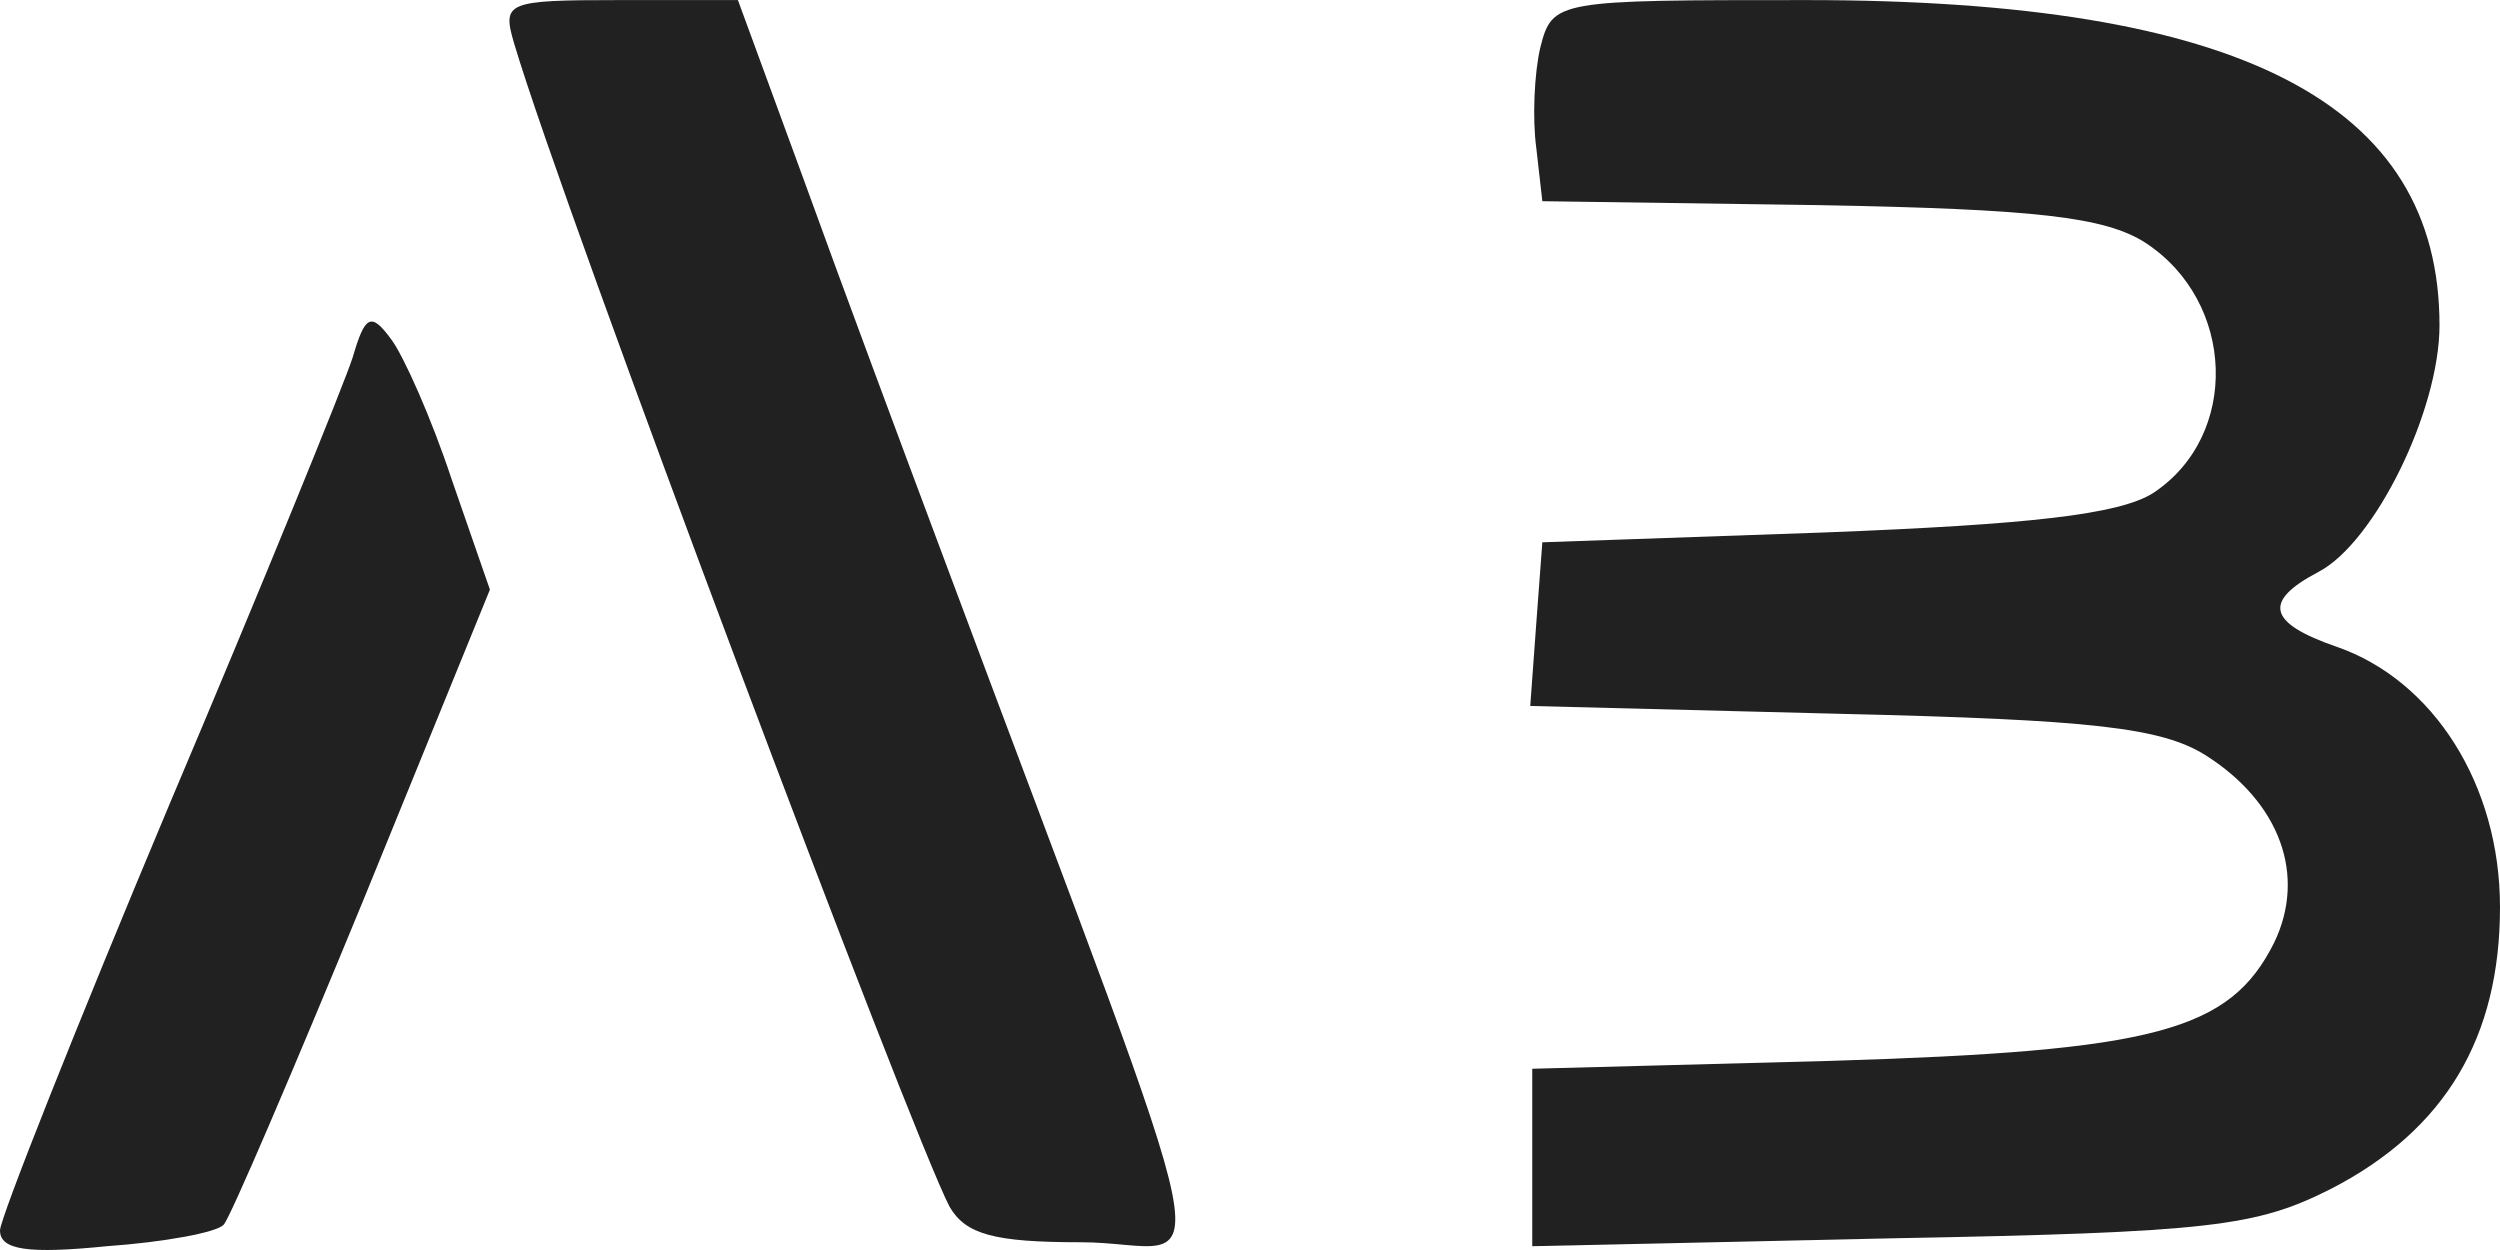<?xml version="1.0" encoding="UTF-8"?> <svg xmlns="http://www.w3.org/2000/svg" width="60" height="30" viewBox="0 0 60 30" fill="none"> <path d="M12.339 1.043C13.548 5.113 21.871 27.212 22.79 28.962C23.177 29.625 23.855 29.814 25.936 29.814C29.177 29.814 29.661 32.18 22.597 13.252C21.677 10.791 20.177 6.769 19.306 4.355L17.71 0.002H14.855C12.145 0.002 12.048 0.049 12.339 1.043Z" fill="#212121"></path> <path d="M36.968 1.138C36.823 1.753 36.774 2.841 36.871 3.551L37.016 4.829L43.645 4.923C48.871 5.018 50.516 5.207 51.484 5.822C53.661 7.242 53.758 10.46 51.677 11.832C50.855 12.353 48.677 12.589 43.79 12.779L37.016 13.015L36.871 14.955L36.726 16.943L44.177 17.132C50.226 17.274 51.871 17.463 52.935 18.126C54.726 19.262 55.355 21.012 54.581 22.621C53.516 24.751 51.726 25.224 43.935 25.461L36.774 25.65V29.909L45.387 29.72C53.081 29.578 54.145 29.436 55.935 28.537C58.694 27.117 60 24.893 60 21.77C60 18.836 58.403 16.328 56.081 15.523C54.435 14.955 54.29 14.435 55.645 13.725C57 13.015 58.548 9.845 58.548 7.81C58.548 2.463 53.758 0.002 43.355 0.002C37.355 0.002 37.258 0.002 36.968 1.138Z" fill="#212121"></path> <path d="M8.468 8.567C8.274 9.182 6.29 14.056 4.065 19.309C1.839 24.609 0 29.246 0 29.53C0 30.003 0.677 30.098 2.565 29.909C3.919 29.814 5.226 29.578 5.371 29.388C5.516 29.246 7.016 25.745 8.71 21.628L11.758 14.151L10.839 11.501C10.355 10.034 9.677 8.52 9.387 8.141C8.903 7.479 8.758 7.573 8.468 8.567Z" fill="#212121"></path> </svg> 